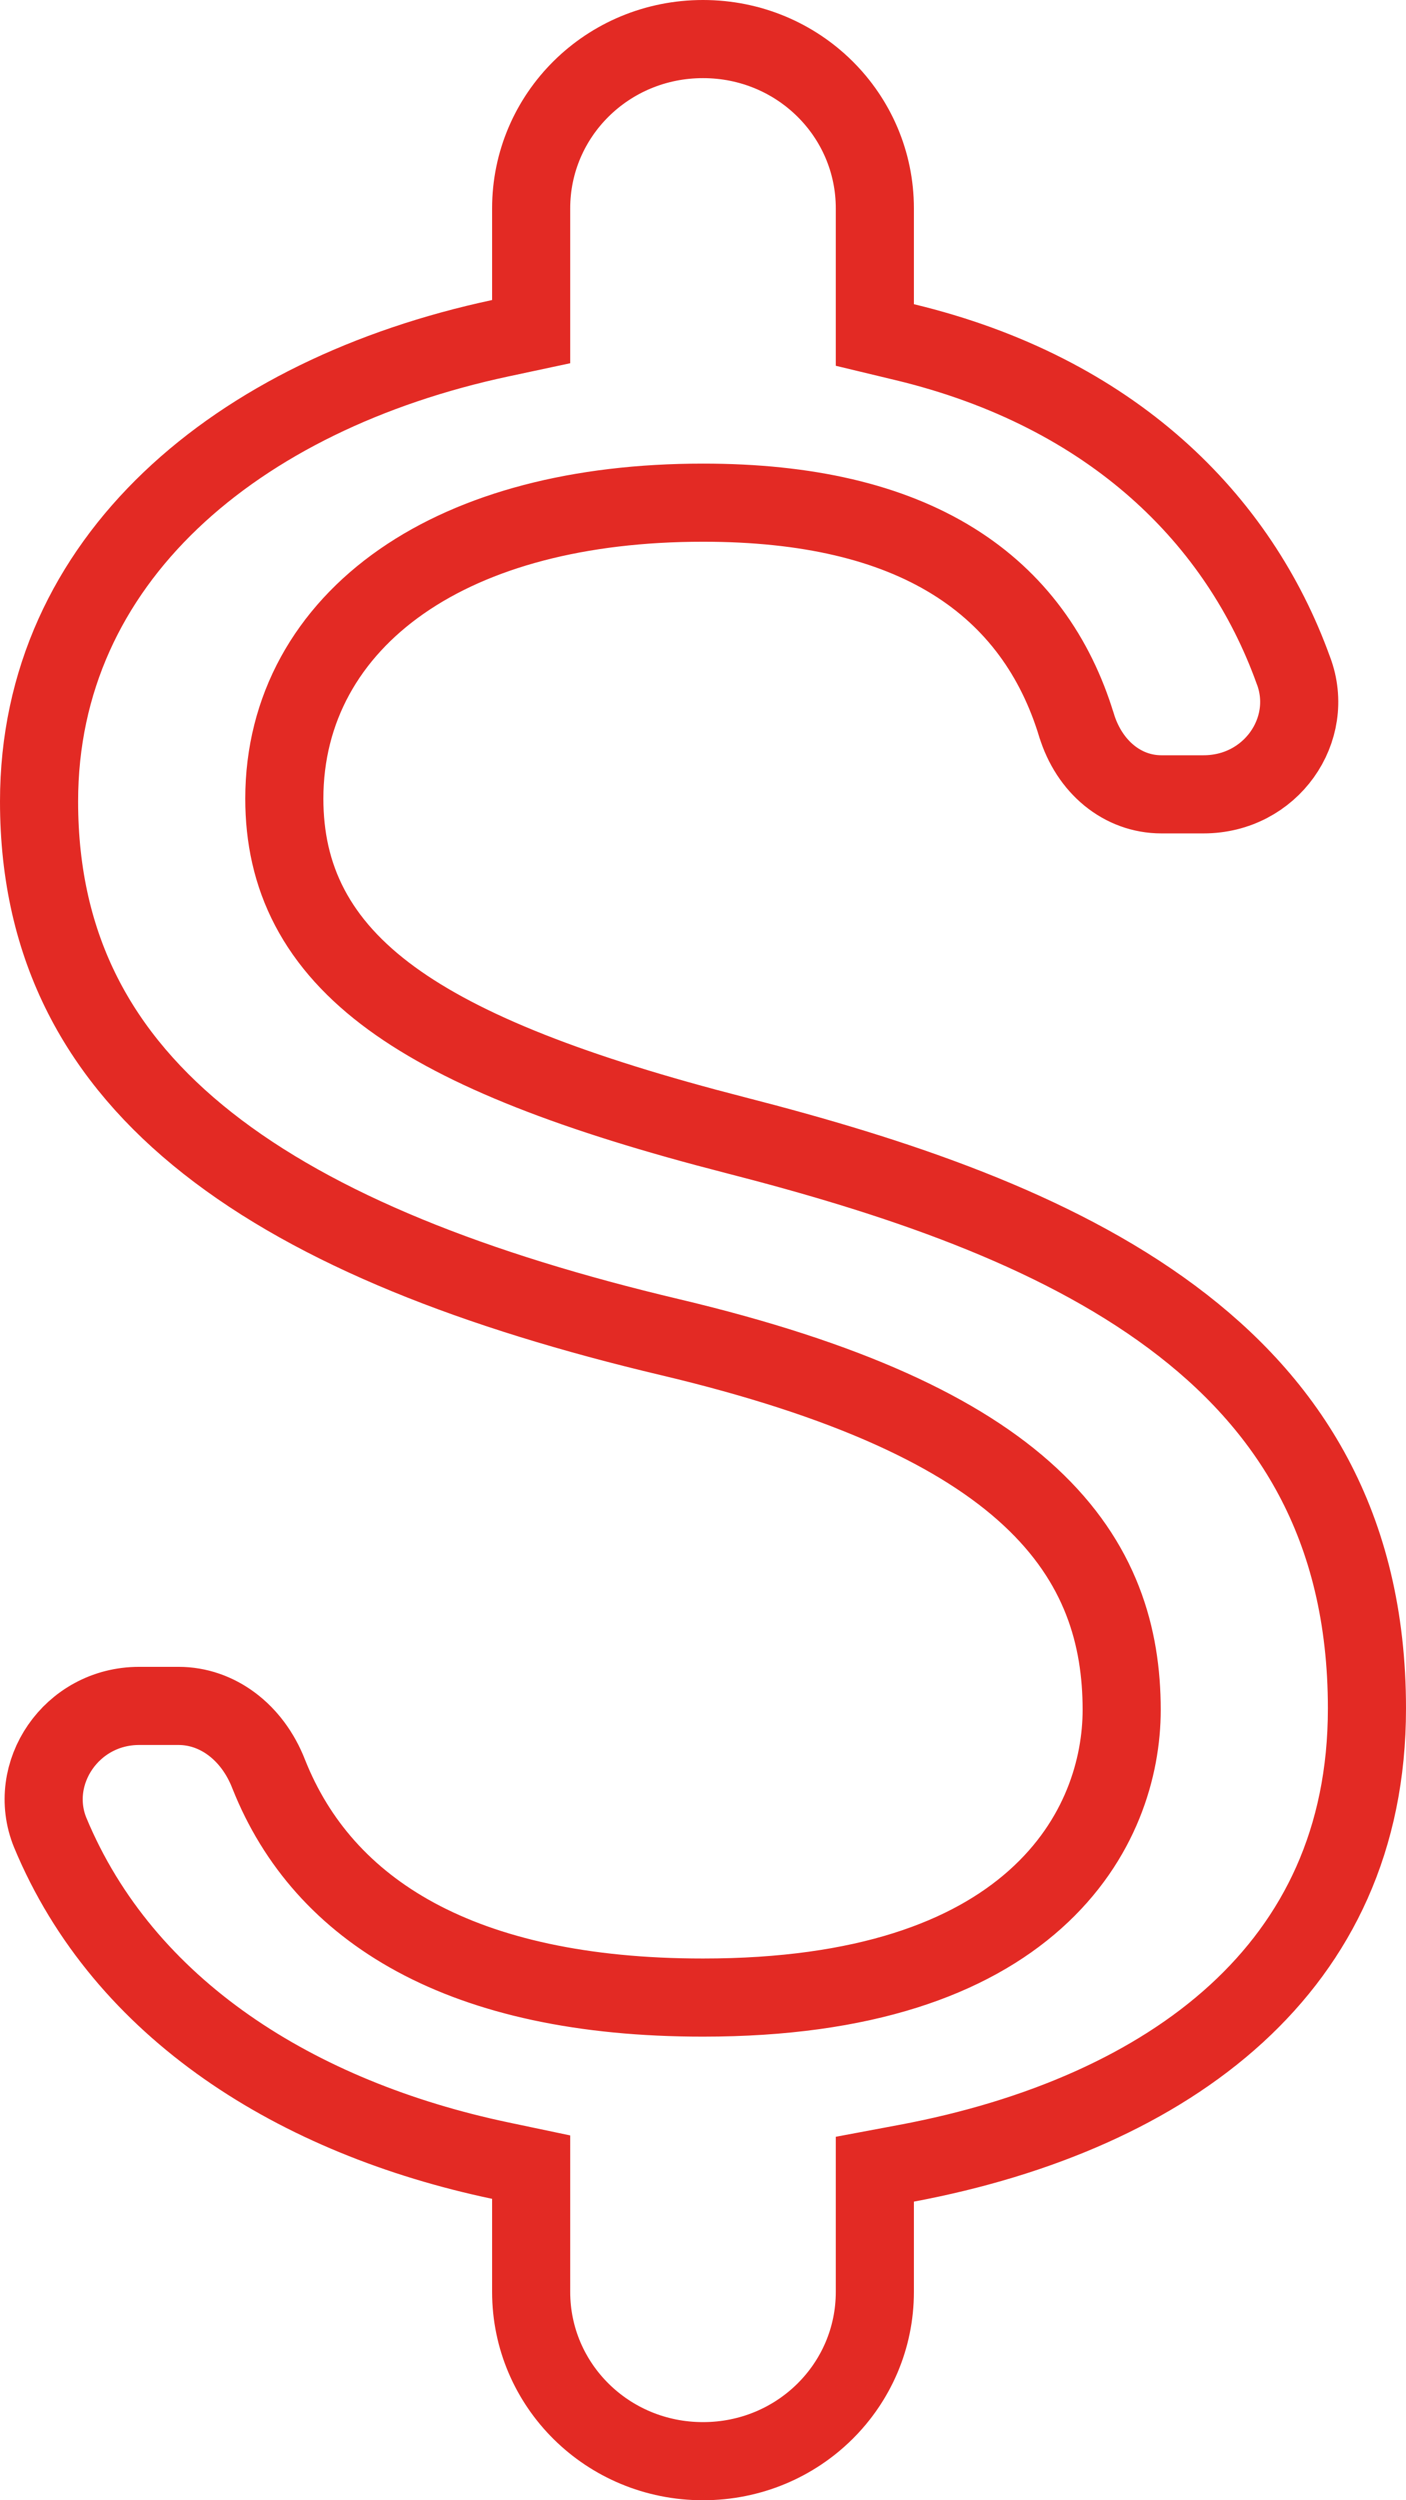 <?xml version="1.0" encoding="UTF-8"?> <svg xmlns="http://www.w3.org/2000/svg" width="36" height="64" viewBox="0 0 36 64" fill="none"><path d="M27.561 18.554L27.56 18.552C27.03 16.819 26.019 15.363 24.394 14.358C22.79 13.367 20.671 12.867 18 12.867C14.825 12.867 12.175 13.57 10.288 14.881C8.372 16.212 7.28 18.152 7.28 20.444C7.28 21.424 7.472 22.358 7.933 23.234C8.393 24.108 9.09 24.871 10.025 25.554C11.866 26.899 14.722 28.003 18.831 29.058C22.9 30.102 26.966 31.451 30.008 33.714C32.993 35.934 35 39.036 35 43.733C35 47.092 33.727 49.652 31.657 51.547C29.563 53.464 26.605 54.737 23.216 55.373L22.4 55.526V56.356V58.667C22.4 61.054 20.448 63 18 63C15.553 63 13.6 61.054 13.6 58.667V56.284V55.473L12.806 55.306C7.6 54.209 3.167 51.439 1.285 46.908C0.67 45.398 1.825 43.667 3.564 43.667H4.572C5.561 43.667 6.461 44.334 6.88 45.412L6.883 45.419C8.277 48.923 11.822 51.133 18 51.133C22.133 51.133 24.833 50.117 26.51 48.616C28.193 47.111 28.72 45.229 28.72 43.769C28.72 41.896 28.194 40 26.375 38.312C24.614 36.676 21.716 35.309 17.151 34.227C12.18 33.048 8.118 31.472 5.313 29.259C2.556 27.084 1 24.288 1 20.516C1 14.33 6.05 10.103 12.809 8.658L13.6 8.489V7.68V5.333C13.6 2.946 15.553 1 18 1C20.448 1 22.4 2.946 22.4 5.333V7.787V8.575L23.166 8.759C28.466 10.034 31.721 13.288 33.115 17.157L33.115 17.157L33.12 17.169C33.686 18.677 32.541 20.333 30.816 20.333H29.736C28.746 20.333 27.89 19.638 27.561 18.554Z" stroke="#E32A24" stroke-width="2"></path></svg> 